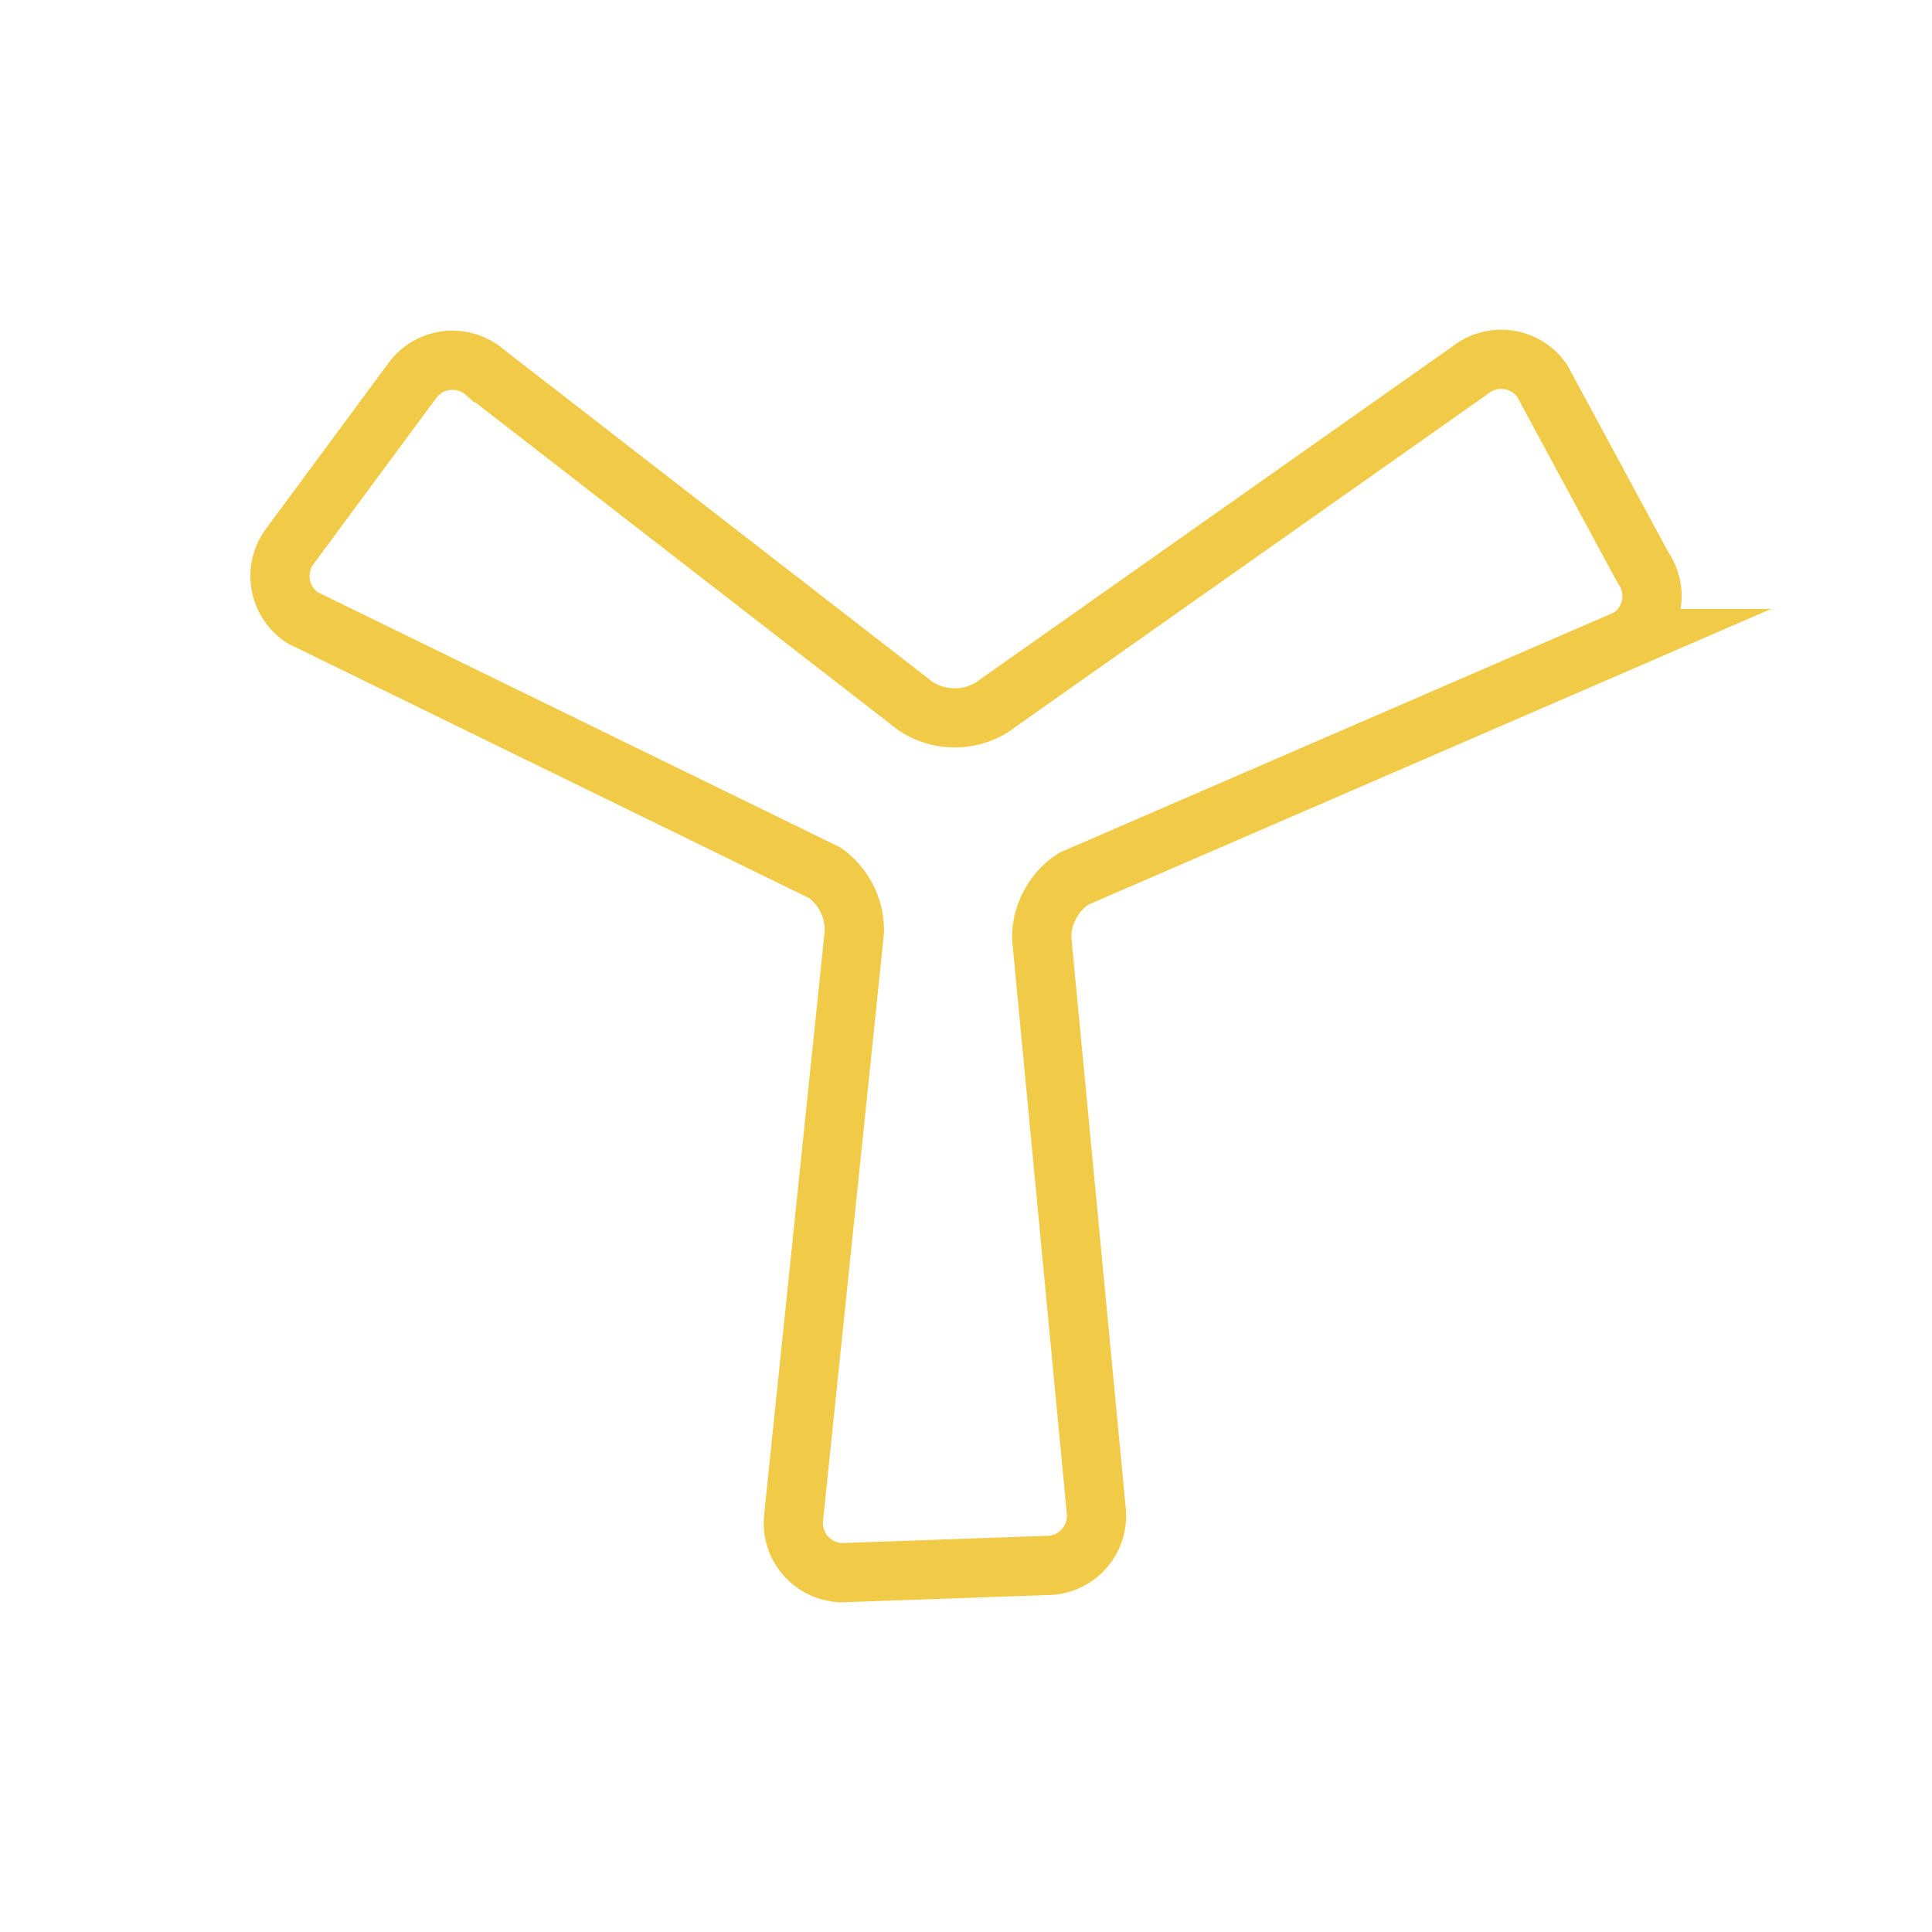 <svg xmlns="http://www.w3.org/2000/svg" id="a26610e0-4f65-491f-b001-2c42af4b76e9" data-name="Calque 1" viewBox="0 0 450 450"><defs><style>.e87128bc-5083-495e-8221-83f5a7d7af4b{fill:none;stroke:#f1ca48;stroke-linecap:round;stroke-miterlimit:10;stroke-width:13.79px;}</style></defs><path class="e87128bc-5083-495e-8221-83f5a7d7af4b" d="M382.7,132.22,359.17,88.65a11.6,11.6,0,0,0-16.77-2.41L232.26,163.88a10.16,10.16,0,0,1-.93.69,16.51,16.51,0,0,1-18.54-.43,10.26,10.26,0,0,1-.9-.73l-98.84-76.6a11.59,11.59,0,0,0-16.86,1.63L67.61,127.11a11.6,11.6,0,0,0,2.9,16.79l121.54,59.36a12.15,12.15,0,0,1,1,.74A16.5,16.5,0,0,1,199,216.44a9,9,0,0,1-.07,1.27L184.84,353.53a11.58,11.58,0,0,0,11.26,12.78l47.44-1.68a11.6,11.6,0,0,0,11.85-12.25L242.65,218.73c0-.43,0-.85,0-1.28a16.54,16.54,0,0,1,6.63-12.22c.27-.2.56-.39.85-.57l129.13-55.93A11.59,11.59,0,0,0,382.7,132.22Z"></path></svg>